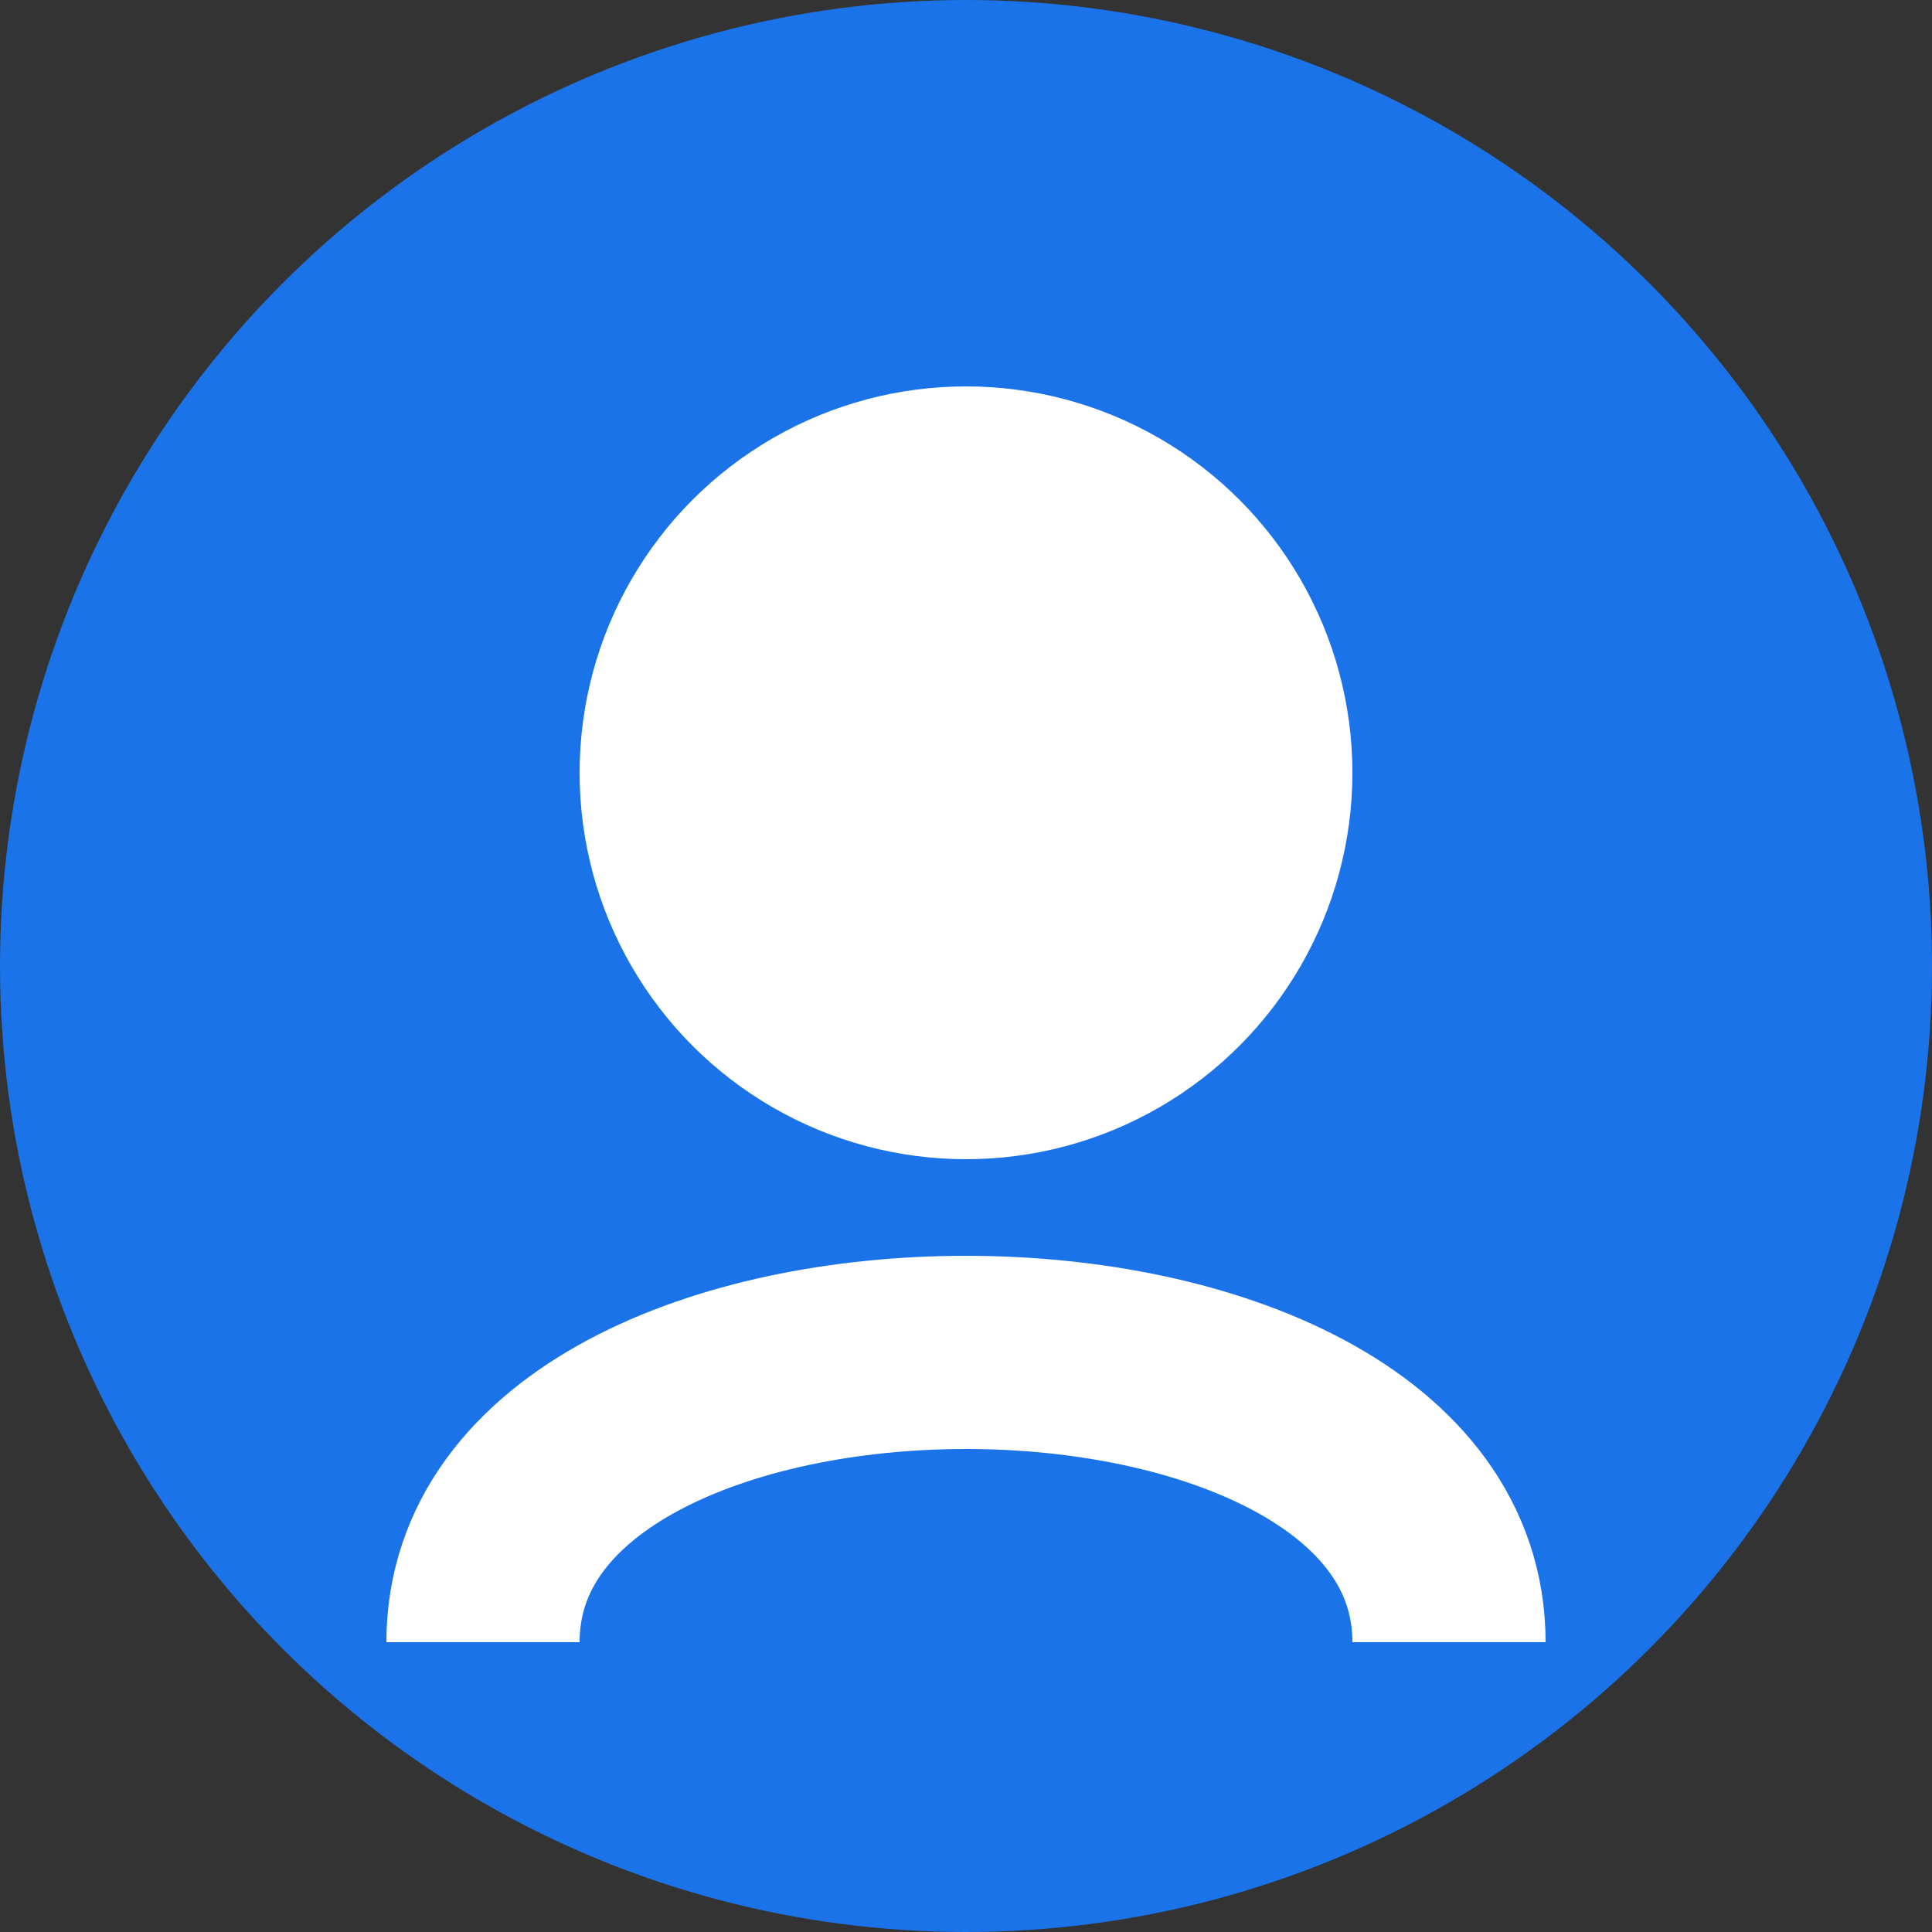 <?xml version="1.0" encoding="UTF-8" standalone="no"?>
<svg width="100" height="100" xmlns="http://www.w3.org/2000/svg">
  <rect width="100%" height="100%" fill="#333333" stroke="none"/>
  <circle cx="50" cy="50" r="50" fill="#1a73e8"/>
  <circle cx="50" cy="40" r="20" fill="#fff"/>
  <path d="M25,85 C25,65 75,65 75,85" stroke="#fff" stroke-width="10" fill="none"/>
</svg> 